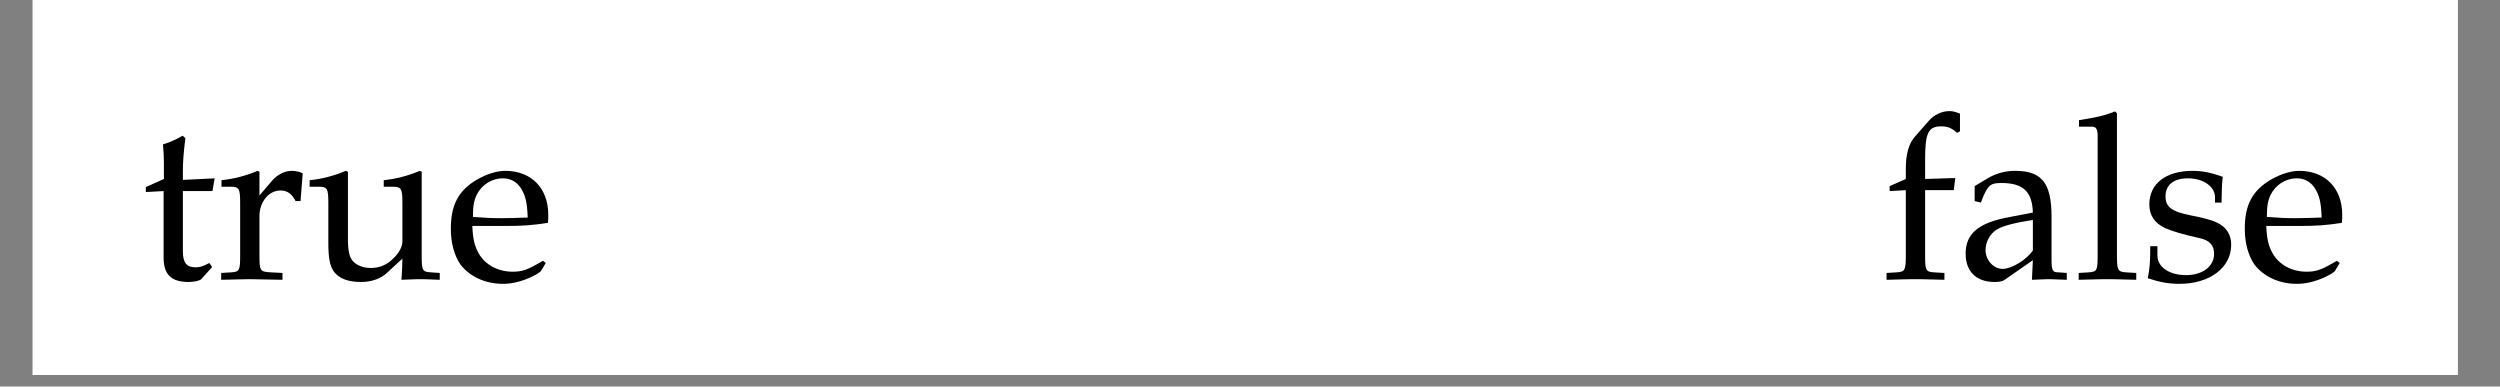 <?xml version="1.0" encoding="UTF-8"?>
<svg xmlns="http://www.w3.org/2000/svg" xmlns:xlink="http://www.w3.org/1999/xlink" width="125.504" height="19.403" viewBox="0 0 125.504 19.403">
<rect x="0" y="0" width="125.504" height="19.403" fill="#808080" stroke="none"/>
<defs>
<g>
<g id="glyph-0-0">
<path d="M 1.141 -4.422 L 1.141 -1.094 C 1.141 -0.234 1.516 0.141 2.406 0.141 C 2.672 0.141 2.953 0.078 3.031 0 L 3.578 -0.609 L 3.438 -0.812 C 3.141 -0.656 2.969 -0.594 2.75 -0.594 C 2.297 -0.594 2.109 -0.828 2.109 -1.391 L 2.109 -4.422 L 3.594 -4.422 L 3.703 -5.062 L 2.109 -4.984 L 2.109 -5.422 C 2.109 -5.906 2.141 -6.328 2.234 -7.078 L 2.094 -7.203 C 1.812 -7.031 1.469 -6.875 1.109 -6.766 C 1.141 -6.406 1.156 -6.188 1.156 -5.844 L 1.156 -5.031 L 0.25 -4.625 L 0.25 -4.375 Z M 1.141 -4.422 "/>
</g>
<g id="glyph-0-1">
<path d="M 0.266 -4.641 L 0.703 -4.641 C 1.156 -4.641 1.203 -4.562 1.203 -3.797 L 1.203 -1.188 C 1.203 -0.453 1.172 -0.375 0.781 -0.344 L 0.25 -0.312 L 0.25 0.031 C 1.078 0.016 1.375 0 1.672 0 C 1.906 0 1.906 0 3.328 0.031 L 3.328 -0.312 L 2.719 -0.344 C 2.203 -0.375 2.172 -0.422 2.172 -1.188 L 2.172 -3.172 C 2.172 -3.875 2.641 -4.453 3.219 -4.453 C 3.562 -4.453 3.797 -4.297 3.984 -3.922 L 4.234 -3.922 L 4.344 -5.312 C 4.203 -5.391 4 -5.438 3.797 -5.438 C 3.438 -5.438 3.078 -5.25 2.828 -4.969 L 2.172 -4.203 L 2.172 -5.391 L 2.078 -5.438 C 1.484 -5.188 0.875 -5.031 0.266 -4.969 Z M 0.266 -4.641 "/>
</g>
<g id="glyph-0-2">
<path d="M 5.828 -5.391 L 5.734 -5.438 C 5.141 -5.188 4.531 -5.031 3.922 -4.969 L 3.922 -4.641 L 4.344 -4.641 C 4.812 -4.641 4.859 -4.562 4.859 -3.797 L 4.859 -1.906 C 4.859 -1.641 4.703 -1.328 4.422 -1.062 C 4.109 -0.734 3.734 -0.562 3.281 -0.562 C 2.875 -0.562 2.547 -0.703 2.359 -0.922 C 2.203 -1.094 2.125 -1.453 2.125 -1.969 L 2.125 -5.391 L 2.016 -5.438 C 1.422 -5.188 0.828 -5.031 0.203 -4.969 L 0.203 -4.641 L 0.641 -4.641 C 1.094 -4.641 1.141 -4.562 1.141 -3.797 L 1.141 -1.844 C 1.141 -1.031 1.219 -0.672 1.422 -0.375 C 1.688 -0.031 2.125 0.141 2.781 0.141 C 3.297 0.141 3.766 -0.016 4.078 -0.312 L 4.859 -1.031 C 4.859 -0.703 4.844 -0.516 4.812 0.031 C 5.594 0 5.594 0 5.781 0 C 5.938 0 5.938 0 6.734 0.031 L 6.734 -0.312 L 6.266 -0.344 C 5.859 -0.375 5.828 -0.438 5.828 -1.188 Z M 5.828 -5.391 "/>
</g>
<g id="glyph-0-3">
<path d="M 5.062 -0.812 L 4.922 -0.922 C 4.172 -0.484 3.906 -0.375 3.406 -0.375 C 2.656 -0.375 2.031 -0.719 1.703 -1.281 C 1.484 -1.672 1.406 -2 1.375 -2.672 L 3.078 -2.672 C 3.875 -2.672 4.375 -2.703 5.172 -2.828 C 5.188 -2.984 5.188 -3.094 5.188 -3.234 C 5.188 -4.562 4.344 -5.438 3.031 -5.438 C 2.609 -5.438 2.109 -5.281 1.641 -5.016 C 0.688 -4.469 0.297 -3.75 0.297 -2.531 C 0.297 -1.812 0.469 -1.188 0.781 -0.734 C 1.25 -0.125 2.031 0.234 2.906 0.234 C 3.328 0.234 3.75 0.141 4.234 -0.062 C 4.547 -0.203 4.781 -0.344 4.828 -0.422 Z M 4.156 -3.094 C 3.562 -3.078 3.281 -3.062 2.859 -3.062 C 2.328 -3.062 2.031 -3.078 1.406 -3.125 C 1.406 -3.672 1.453 -3.938 1.594 -4.234 C 1.844 -4.734 2.344 -5.062 2.906 -5.062 C 3.281 -5.062 3.578 -4.906 3.797 -4.594 C 4.047 -4.203 4.125 -3.875 4.156 -3.094 Z M 4.156 -3.094 "/>
</g>
<g id="glyph-0-4">
<path d="M 3.953 -8.312 C 3.703 -8.406 3.578 -8.438 3.422 -8.438 C 3.047 -8.438 2.641 -8.25 2.391 -7.953 L 1.719 -7.188 C 1.375 -6.812 1.234 -6.281 1.234 -5.516 L 1.234 -5.031 L 0.422 -4.672 L 0.422 -4.422 L 1.234 -4.469 L 1.234 -1.188 C 1.234 -0.453 1.188 -0.375 0.797 -0.344 L 0.266 -0.312 L 0.266 0.031 C 1.422 0 1.422 0 1.719 0 C 2 0 2 0 3.172 0.031 L 3.172 -0.312 L 2.625 -0.344 C 2.234 -0.375 2.203 -0.453 2.203 -1.188 L 2.203 -4.469 L 3.641 -4.469 L 3.719 -5.078 L 2.203 -5.031 L 2.203 -6.016 C 2.203 -7.344 2.359 -7.672 3.016 -7.672 C 3.328 -7.672 3.531 -7.594 3.812 -7.344 L 3.953 -7.422 Z M 3.953 -8.312 "/>
</g>
<g id="glyph-0-5">
<path d="M 3.75 -0.953 L 3.703 0.031 C 4.453 0 4.453 0 4.609 0 C 4.656 0 4.953 0.016 5.453 0.031 L 5.453 -0.312 L 5.016 -0.344 C 4.734 -0.344 4.688 -0.438 4.688 -1.016 L 4.688 -3.125 C 4.688 -4.828 4.203 -5.438 2.859 -5.438 C 2.359 -5.438 1.891 -5.312 1.453 -5.047 L 0.828 -4.672 L 0.828 -3.922 L 1.141 -3.844 L 1.281 -4.203 C 1.531 -4.734 1.641 -4.828 2.172 -4.828 C 3.266 -4.828 3.719 -4.391 3.75 -3.344 L 2.609 -3.125 C 1.031 -2.844 0.375 -2.297 0.375 -1.281 C 0.375 -0.375 0.922 0.141 1.828 0.141 C 2.047 0.141 2.234 0.109 2.312 0.047 Z M 3.75 -1.438 C 3.422 -0.969 2.688 -0.516 2.234 -0.516 C 1.781 -0.516 1.375 -0.953 1.375 -1.453 C 1.375 -1.875 1.594 -2.281 1.953 -2.5 C 2.234 -2.672 2.875 -2.844 3.75 -2.969 Z M 3.75 -1.438 "/>
</g>
<g id="glyph-0-6">
<path d="M 0.266 -7.656 L 0.922 -7.656 C 1.125 -7.656 1.203 -7.531 1.203 -7.188 L 1.203 -1.188 C 1.203 -0.453 1.172 -0.375 0.781 -0.344 L 0.25 -0.312 L 0.25 0.031 C 1.406 0 1.406 0 1.688 0 C 1.984 0 1.984 0 3.141 0.031 L 3.141 -0.312 L 2.609 -0.344 C 2.219 -0.375 2.172 -0.453 2.172 -1.188 L 2.172 -8.328 L 2.078 -8.422 C 1.562 -8.219 1.188 -8.125 0.266 -7.984 Z M 0.266 -7.656 "/>
</g>
<g id="glyph-0-7">
<path d="M 0.469 -1.656 C 0.469 -0.859 0.438 -0.516 0.344 -0.047 C 0.953 0.156 1.406 0.234 1.938 0.234 C 3.453 0.234 4.531 -0.578 4.531 -1.719 C 4.531 -2.078 4.422 -2.344 4.203 -2.578 C 3.906 -2.859 3.531 -3 2.5 -3.203 C 1.547 -3.391 1.234 -3.625 1.234 -4.156 C 1.234 -4.734 1.641 -5.062 2.359 -5.062 C 3.125 -5.062 3.719 -4.656 3.719 -4.109 L 3.719 -3.844 L 4.047 -3.844 C 4.062 -4.516 4.062 -4.781 4.109 -5.141 C 3.484 -5.359 3.078 -5.438 2.594 -5.438 C 1.25 -5.438 0.422 -4.797 0.422 -3.75 C 0.422 -3.203 0.688 -2.812 1.219 -2.562 C 1.531 -2.422 2.141 -2.234 2.938 -2.062 C 3.453 -1.953 3.672 -1.703 3.672 -1.266 C 3.672 -0.641 3.094 -0.203 2.266 -0.203 C 1.422 -0.203 0.828 -0.609 0.828 -1.188 L 0.828 -1.656 Z M 0.469 -1.656 "/>
</g>
</g>
<clipPath id="clip-0">
<path clip-rule="nonzero" d="M 1.633 0 L 123.391 0 L 123.391 18.824 L 1.633 18.824 Z M 1.633 0 "/>
</clipPath>
</defs>
<g clip-path="url(#clip-0)">
<path fill-rule="nonzero" fill="rgb(100%, 100%, 100%)" fill-opacity="1" d="M 1.633 18.824 L 123.391 18.824 L 123.391 0 L 1.633 0 Z M 1.633 18.824 "/>
</g>
<g fill="rgb(0%, 0%, 0%)" fill-opacity="1">
<use xlink:href="#glyph-0-0" x="7.072" y="14.015"/>
<use xlink:href="#glyph-0-1" x="10.853" y="14.015"/>
</g>
<g fill="rgb(0%, 0%, 0%)" fill-opacity="1">
<use xlink:href="#glyph-0-2" x="15.342" y="14.015"/>
<use xlink:href="#glyph-0-3" x="22.336" y="14.015"/>
</g>
<g fill="rgb(0%, 0%, 0%)" fill-opacity="1">
<use xlink:href="#glyph-0-4" x="94.441" y="14.015"/>
<use xlink:href="#glyph-0-5" x="98.303" y="14.015"/>
<use xlink:href="#glyph-0-6" x="104.102" y="14.015"/>
<use xlink:href="#glyph-0-7" x="107.478" y="14.015"/>
<use xlink:href="#glyph-0-3" x="112.395" y="14.015"/>
</g>
</svg>
